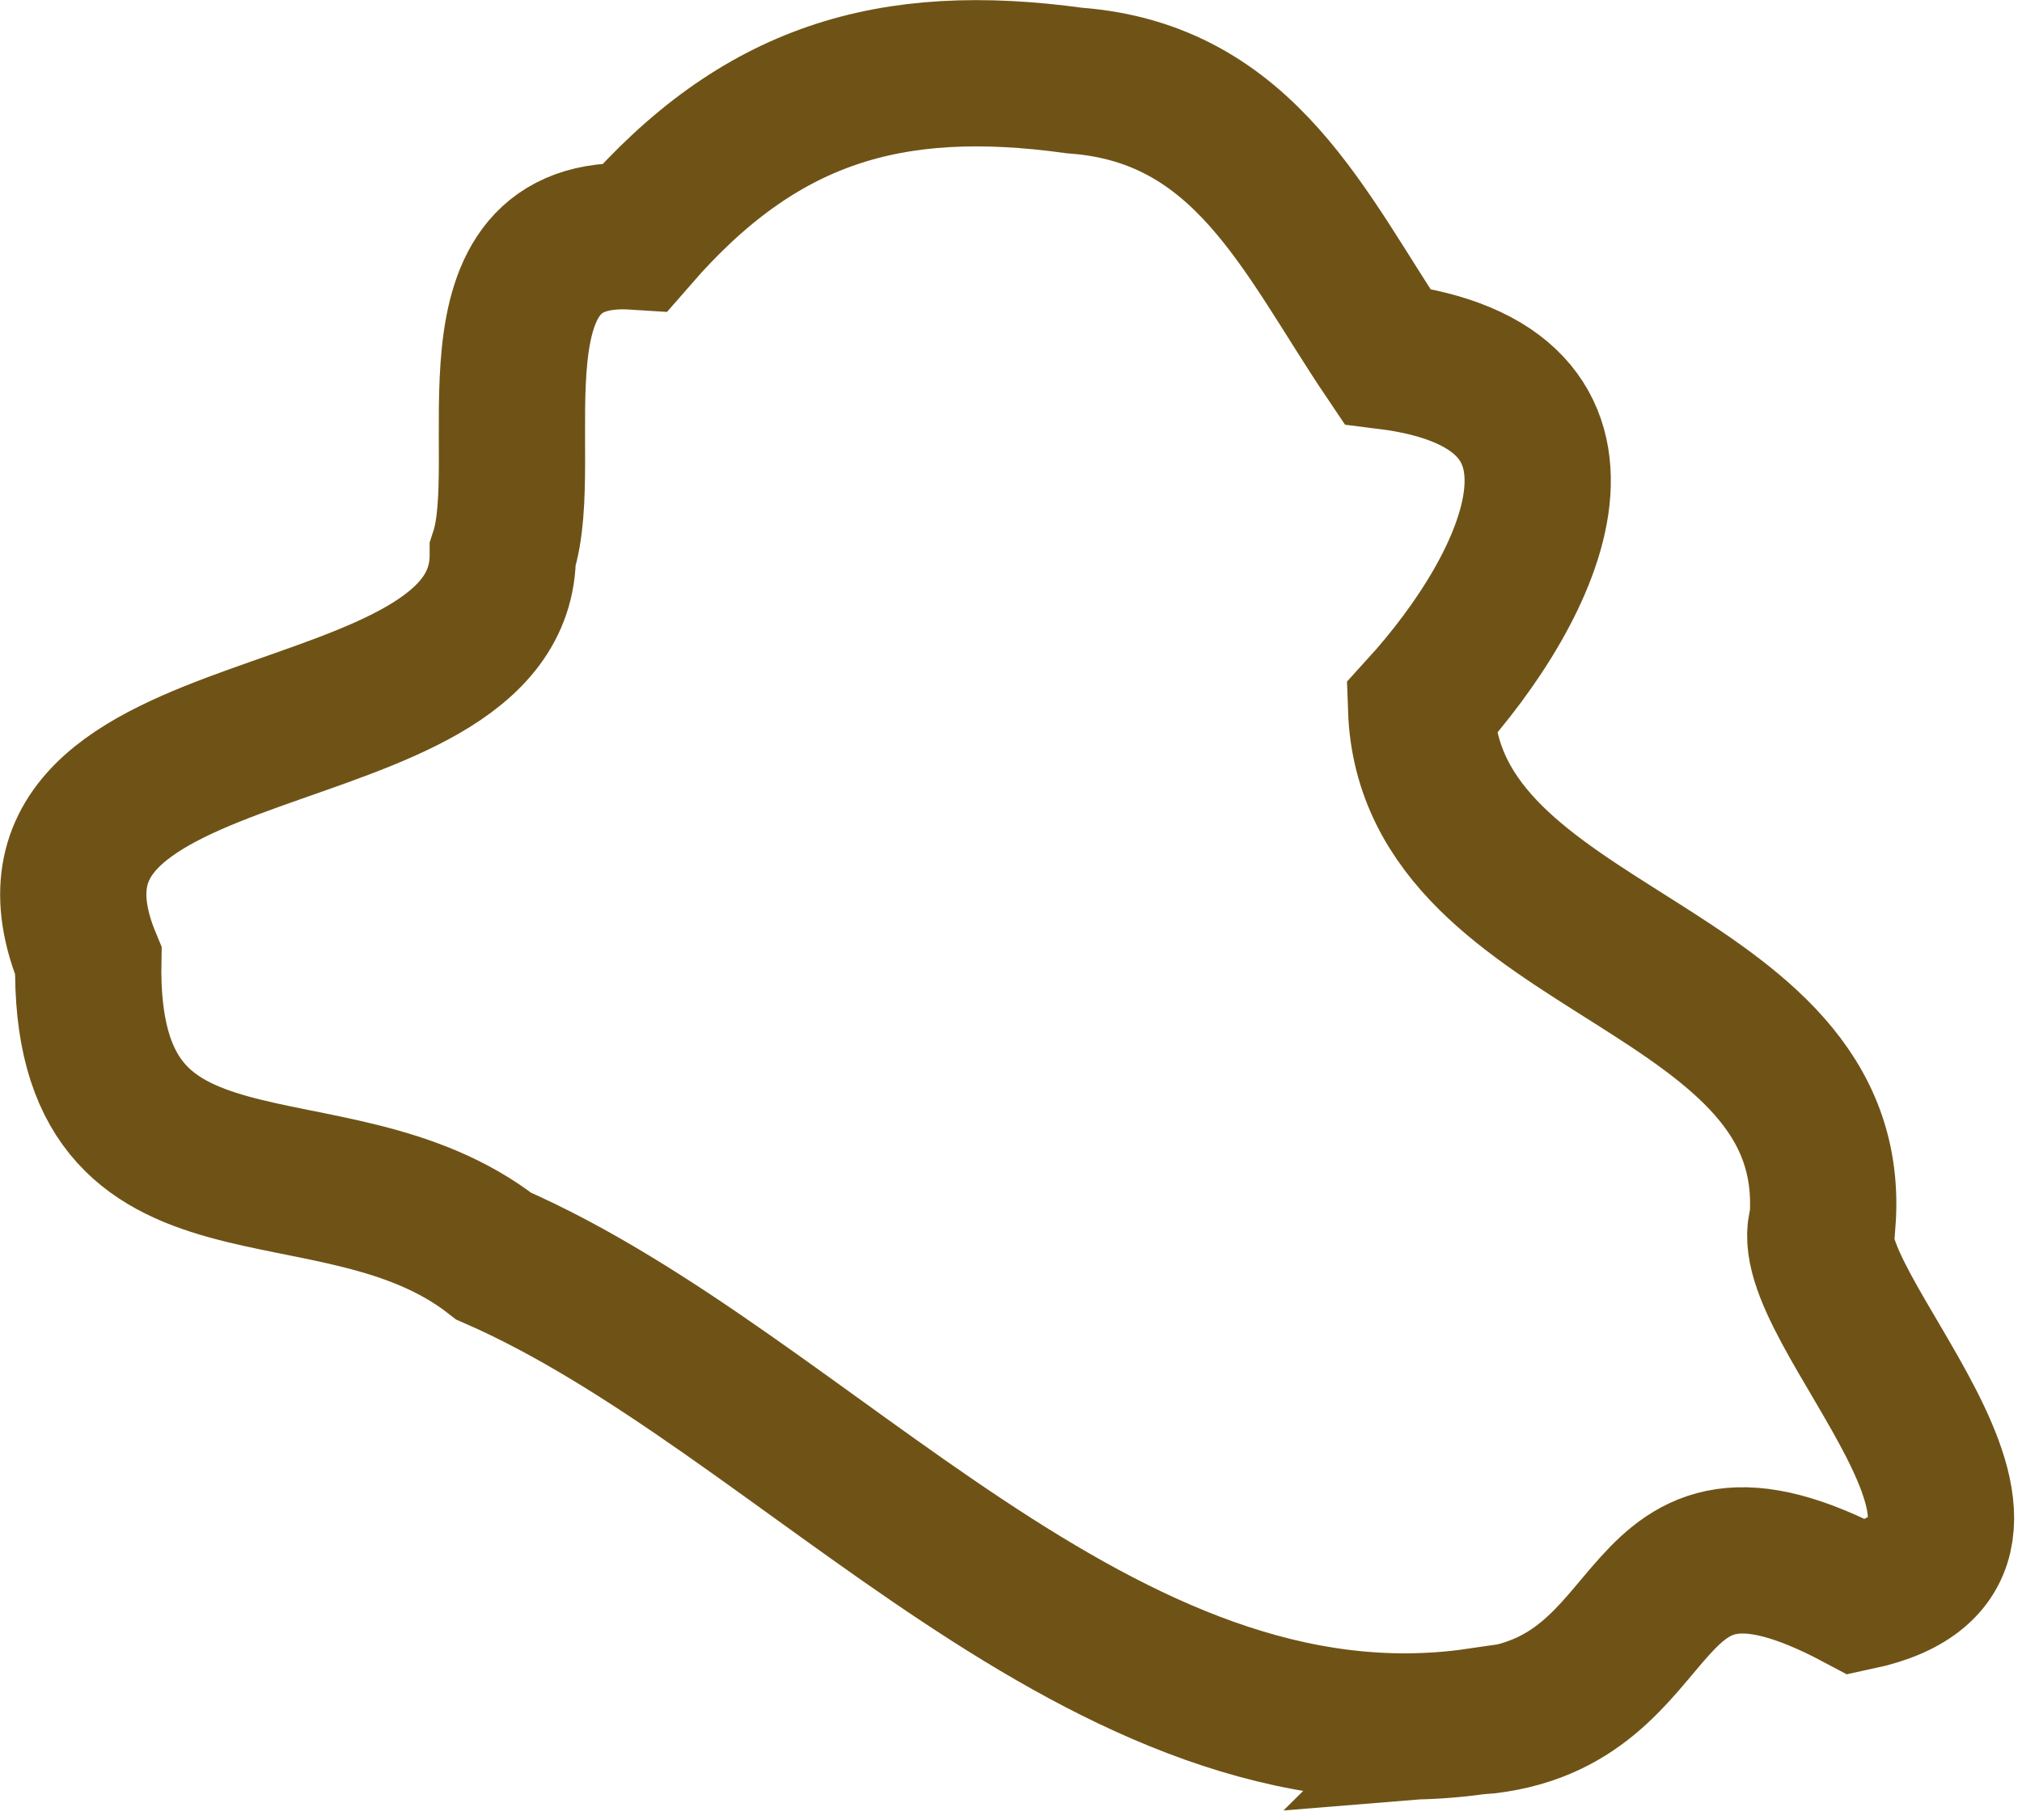 <?xml version="1.0" encoding="UTF-8"?> <svg xmlns="http://www.w3.org/2000/svg" width="60" height="54" viewBox="0 0 60 54" fill="none"><path d="M43.84 51.07C32.69 52.68 23.95 41.33 14.65 37.27C9.85 33.52 2.46 36.87 2.62 28.51C-0.63 20.67 14.95 22.72 14.92 16.44C15.86 13.59 13.6 6.68 18.86 7.02C22.53 2.8 26.39 1.63 31.89 2.39C36.96 2.76 38.72 6.95 41.16 10.57C48.3 11.46 45.53 17.34 42.17 21.03C42.43 28.43 54.68 28.5 54.08 36.26C53.19 38.67 61.61 46.01 55.12 47.39C48.12 43.67 49.82 50.6 43.83 51.08L43.84 51.07Z" stroke="#6F5316" stroke-width="4.34" stroke-miterlimit="10"></path></svg> 